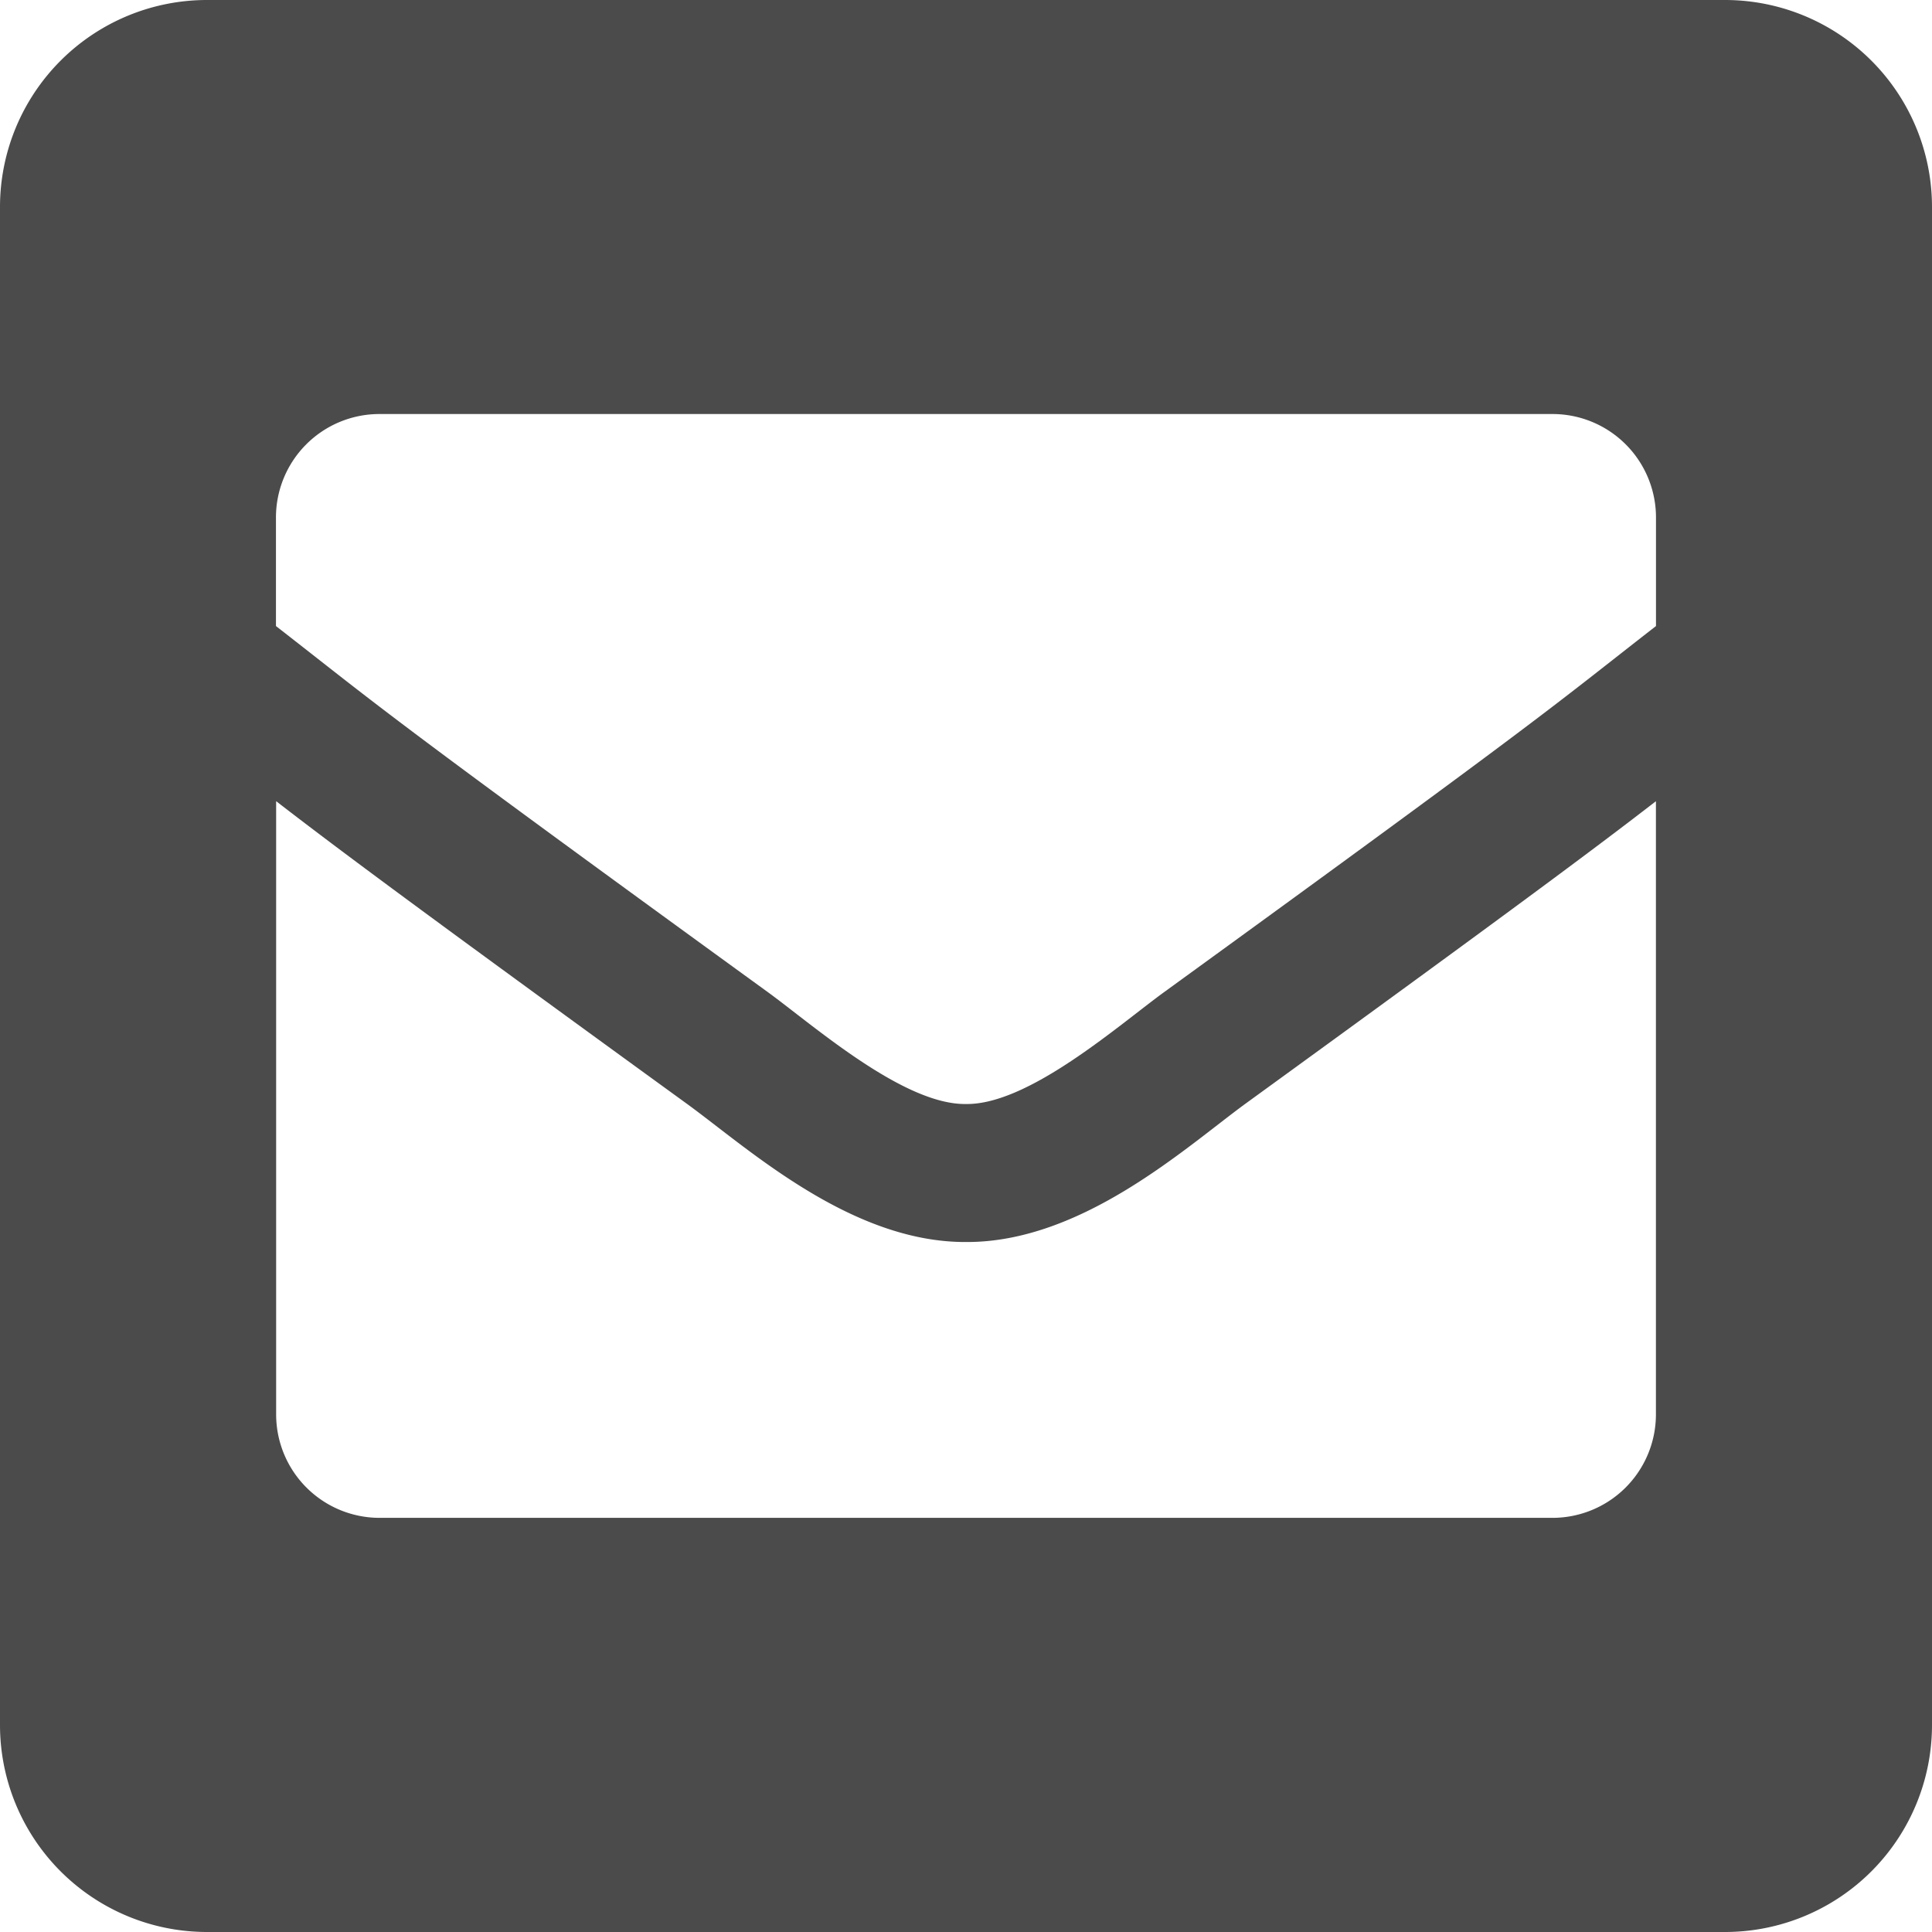 <svg id="Mail" xmlns="http://www.w3.org/2000/svg" width="31.554" height="31.554" viewBox="0 0 31.554 31.554">
  <path id="Path_12" data-name="Path 12" d="M28.173,32H3.381A3.381,3.381,0,0,0,0,35.381V60.173a3.381,3.381,0,0,0,3.381,3.381H28.173a3.381,3.381,0,0,0,3.381-3.381V35.381A3.381,3.381,0,0,0,28.173,32ZM12.545,48.207c-6.387-4.636-6.322-4.647-8.038-5.982V40.452a1.69,1.69,0,0,1,1.69-1.69H25.356a1.69,1.69,0,0,1,1.69,1.69v1.773c-1.717,1.336-1.651,1.347-8.038,5.982-.74.539-2.211,1.84-3.232,1.824C14.756,50.046,13.286,48.747,12.545,48.207Zm14.5-3.122V55.1a1.69,1.69,0,0,1-1.69,1.69H6.2a1.69,1.69,0,0,1-1.69-1.69V45.085c.983.76,2.347,1.777,6.712,4.945,1,.728,2.675,2.264,4.557,2.255,1.894.009,3.595-1.552,4.558-2.256C24.7,46.862,26.063,45.845,27.046,45.085Z" transform="translate(0 -32)" fill="#4b4b4b"/>
</svg>
